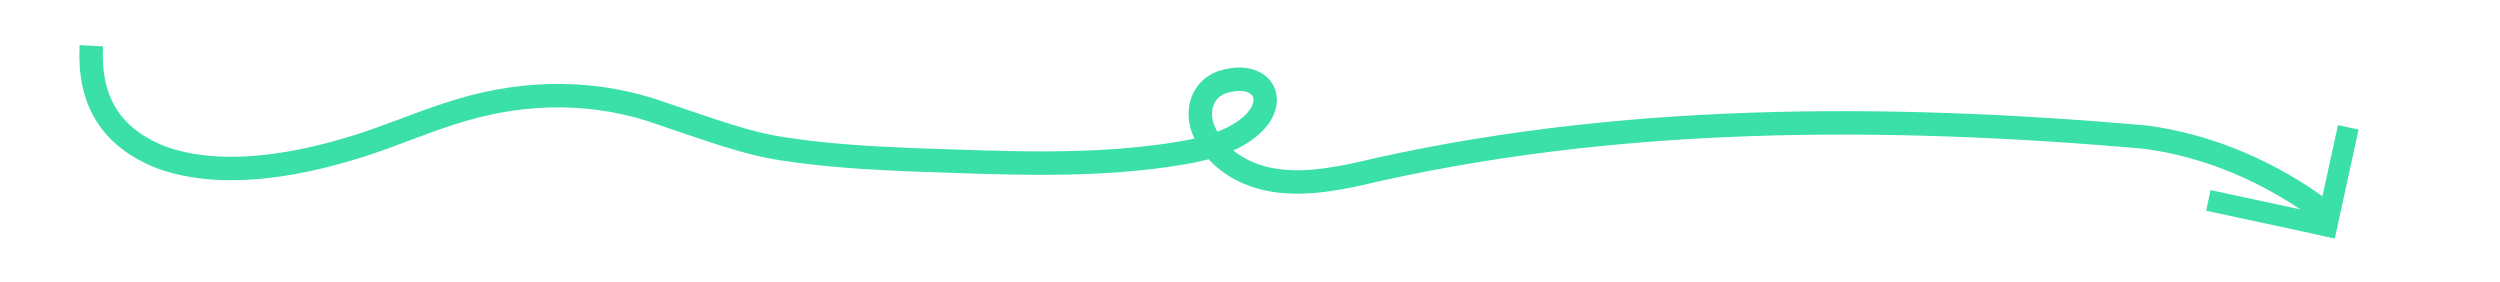 <svg xmlns="http://www.w3.org/2000/svg" id="Capa_1" viewBox="0 0 1920 216.51"><path d="M70.14,35.13c-2.22,41.34,14.09,70.09,53.66,85.74,48.98,17.7,110.69,4.81,157.75-10.66,25.25-8.5,47.62-18.23,72.78-25.68,50.71-15.09,104.34-15.4,155.04,3.05,31.11,10.22,64.97,23.5,96.21,27.32,29.95,4.57,61.95,6.38,93.56,7.76,70.14,2.24,141.27,6.53,210.53-5.55,82.96-13.86,72.25-68.24,28.45-53.87-16.05,6.05-19.99,23.97-12.98,38.49,6.35,14.02,18.93,24.74,33.22,30.93,25.78,11.14,55.33,7.18,82.2,1.6,199.04-47.18,408.23-46.34,606.51-29.02,49.8,6.43,98,27.45,138.14,57.81" style="fill: none; stroke: #3ae0a8; stroke-miterlimit: 10; stroke-width: 18px;"></path><line x1="1696" y1="153.92" x2="1794.35" y2="175.06" style="fill: none; stroke: #3ae0a8; stroke-miterlimit: 10; stroke-width: 16.2px;"></line><line x1="1800.72" y1="176.61" x2="1791.53" y2="104.92" style="fill: none;"></line><line x1="1785.22" y1="181.38" x2="1803.49" y2="97.82" style="fill: none; stroke: #3ae0a8; stroke-miterlimit: 10; stroke-width: 16.2px;"></line></svg>